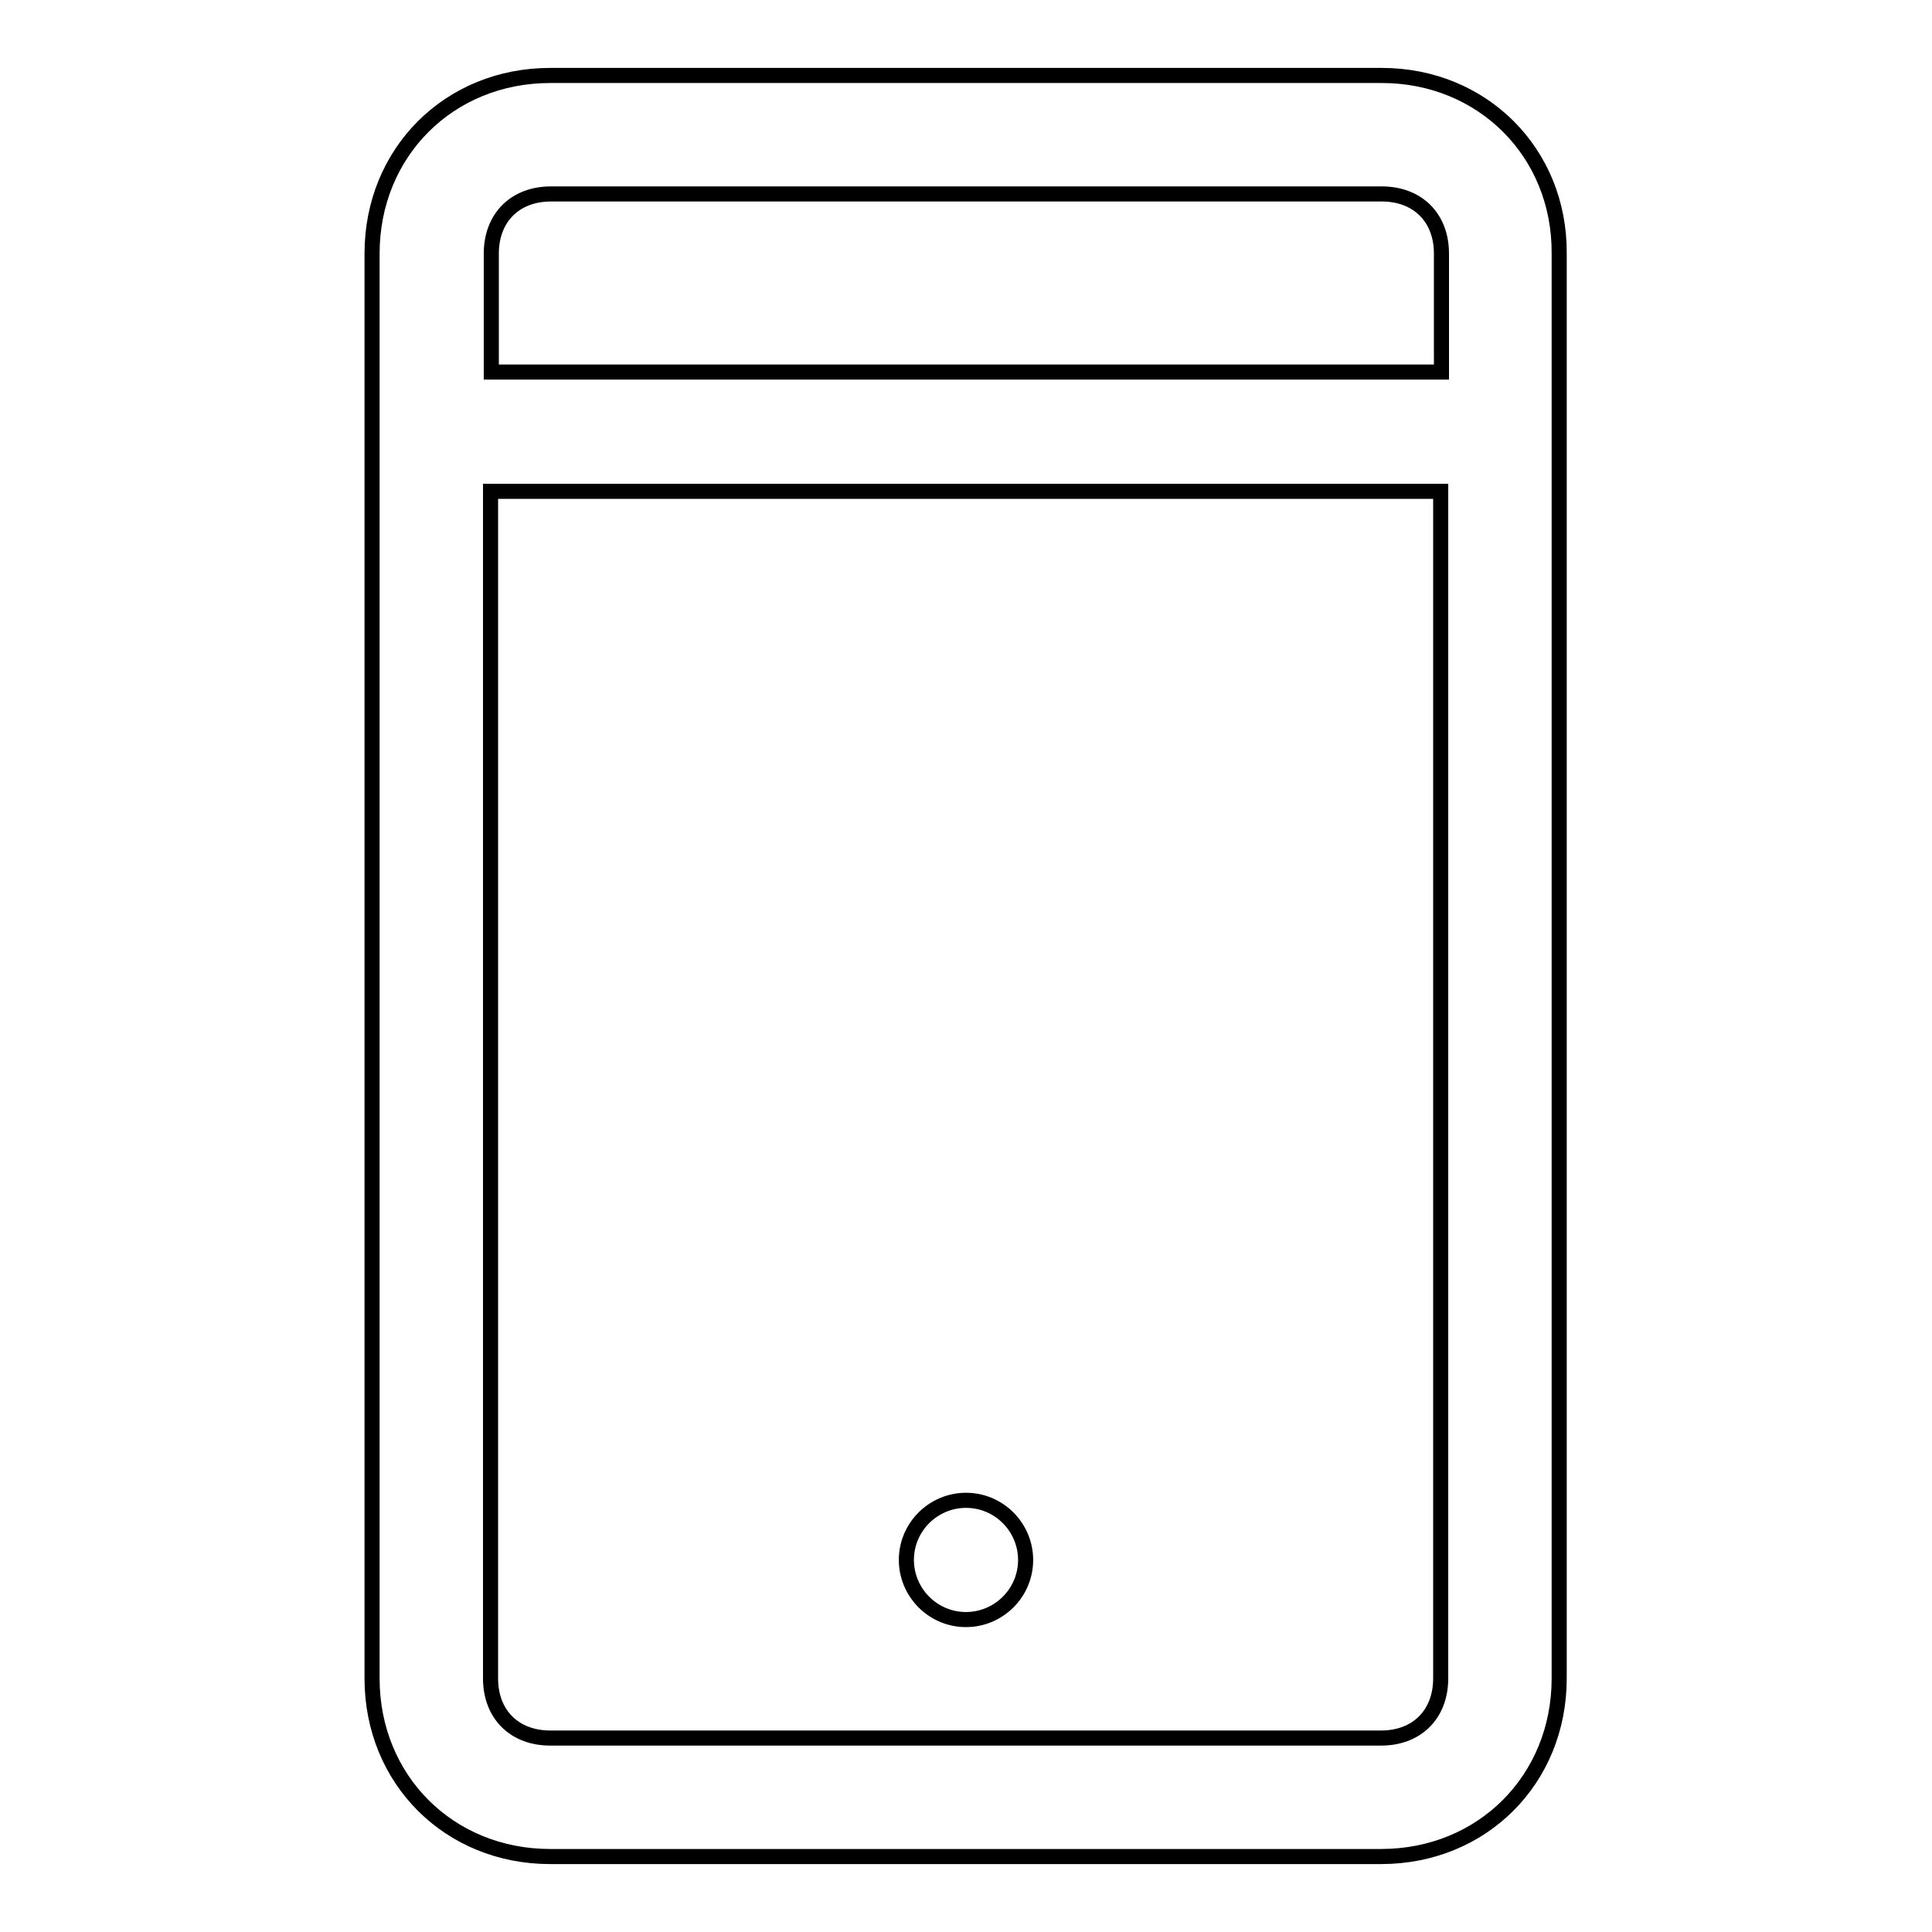 <?xml version="1.0" encoding="utf-8"?>
<!-- Svg Vector Icons : http://www.onlinewebfonts.com/icon -->
<!DOCTYPE svg PUBLIC "-//W3C//DTD SVG 1.1//EN" "http://www.w3.org/Graphics/SVG/1.1/DTD/svg11.dtd">
<svg version="1.1" xmlns="http://www.w3.org/2000/svg" xmlns:xlink="http://www.w3.org/1999/xlink" x="0px" y="0px" viewBox="0 0 256 256" enable-background="new 0 0 256 256" xml:space="preserve">
<g> <path stroke-width="2" fill-opacity="0" stroke="#000000"  d="M183.1,10H72.9c-13.4,0-23.6,10.2-23.6,23.6v188.8c0,13.4,10.2,23.6,23.6,23.6h110.1 c13.4,0,23.6-10.2,23.6-23.6V33.6C206.7,20.2,196.4,10,183.1,10z M65.1,33.6c0-4.7,3.1-7.9,7.9-7.9h110.1c4.7,0,7.9,3.1,7.9,7.9 v15.7H65.1V33.6z M190.9,222.4c0,4.7-3.1,7.9-7.9,7.9H72.9c-4.7,0-7.9-3.1-7.9-7.9V65.1h125.9V222.4z M120.1,206.7 c0,4.3,3.5,7.9,7.9,7.9c4.3,0,7.9-3.5,7.9-7.9c0-4.3-3.5-7.9-7.9-7.9C123.7,198.8,120.1,202.3,120.1,206.7z"/></g>
</svg>